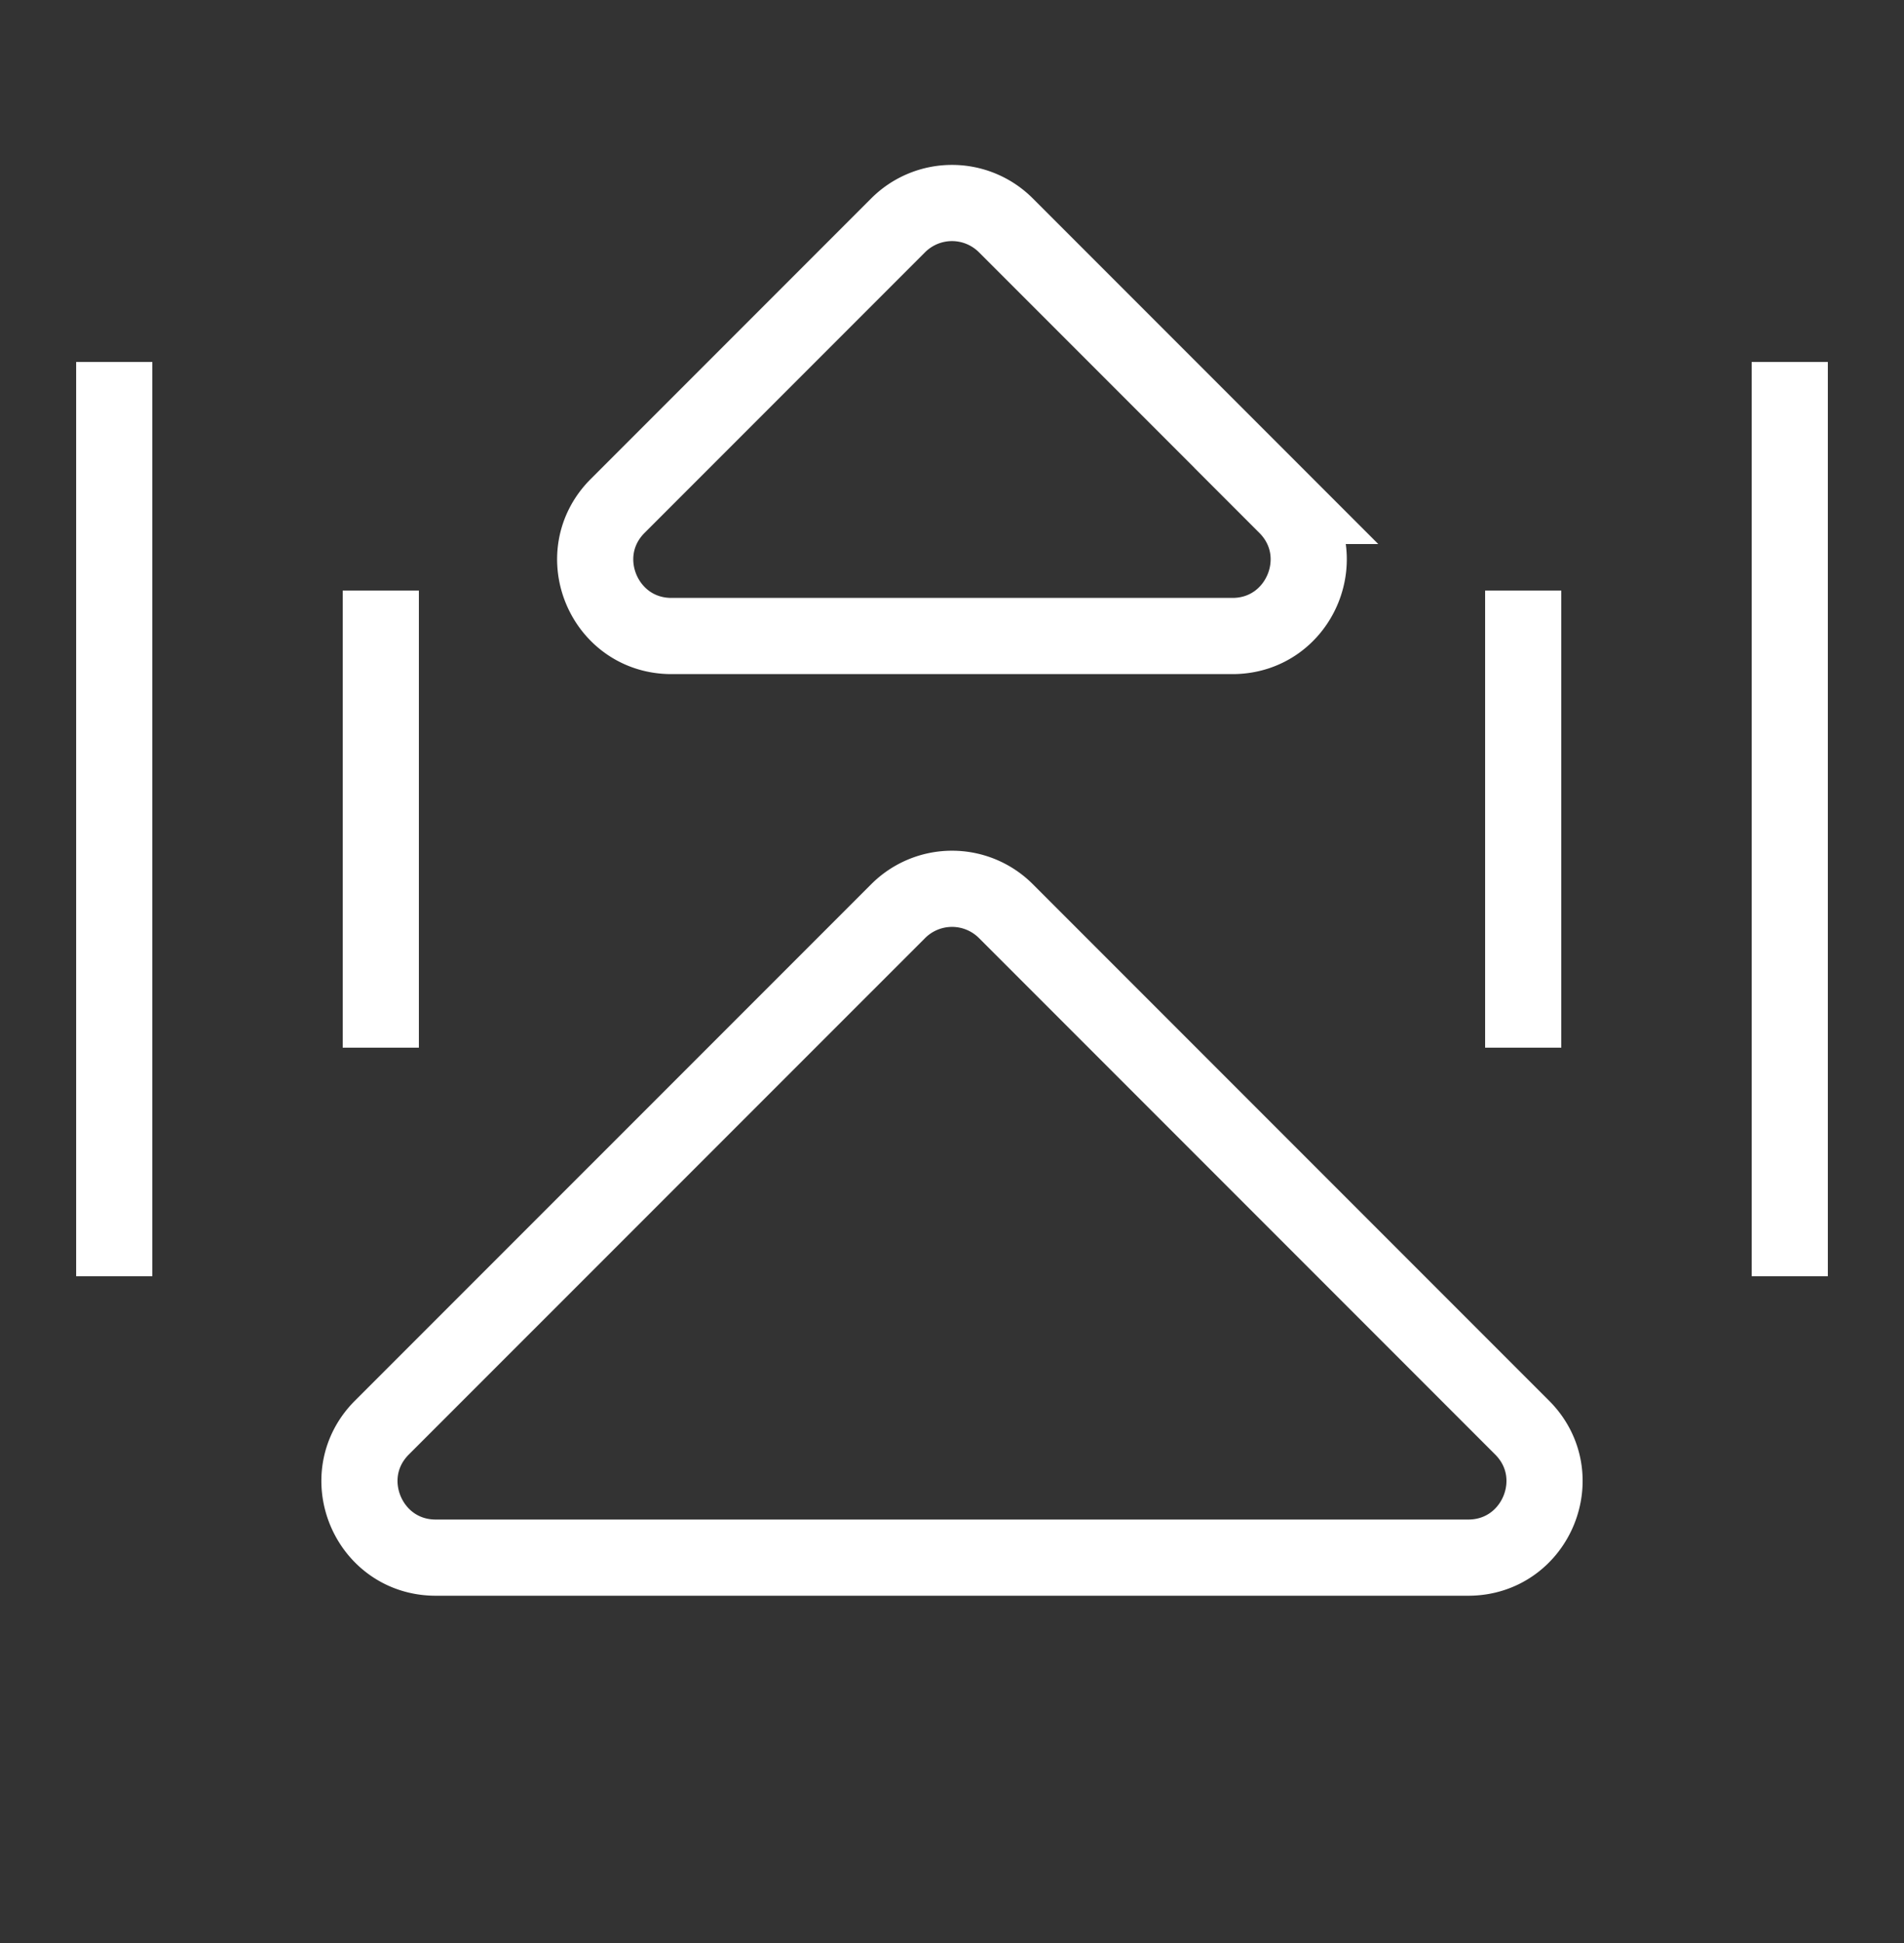 <svg xmlns="http://www.w3.org/2000/svg" width="50" height="51" fill="none"><rect width="100%" height="100%" fill="#333333" stroke="none"/><g stroke="#fff" stroke-width="2" clip-path="url(#a)"><path d="M39.97 37.47 26.415 23.915a2 2 0 0 0-2.828 0L10.029 37.471c-1.26 1.26-.367 3.414 1.415 3.414h27.112c1.782 0 2.675-2.154 1.415-3.414ZM33.78 13.28l-7.366-7.366a2 2 0 0 0-2.828 0L16.22 13.28c-1.26 1.26-.368 3.414 1.414 3.414h14.73c1.782 0 2.674-2.154 1.414-3.414ZM10 15.5v12M40 15.5v12M3 9.5v24M47 9.5v24"/></g><defs><clipPath id="a"><path fill="#fff" d="M0 .5h50v50H0z"/></clipPath></defs></svg>
